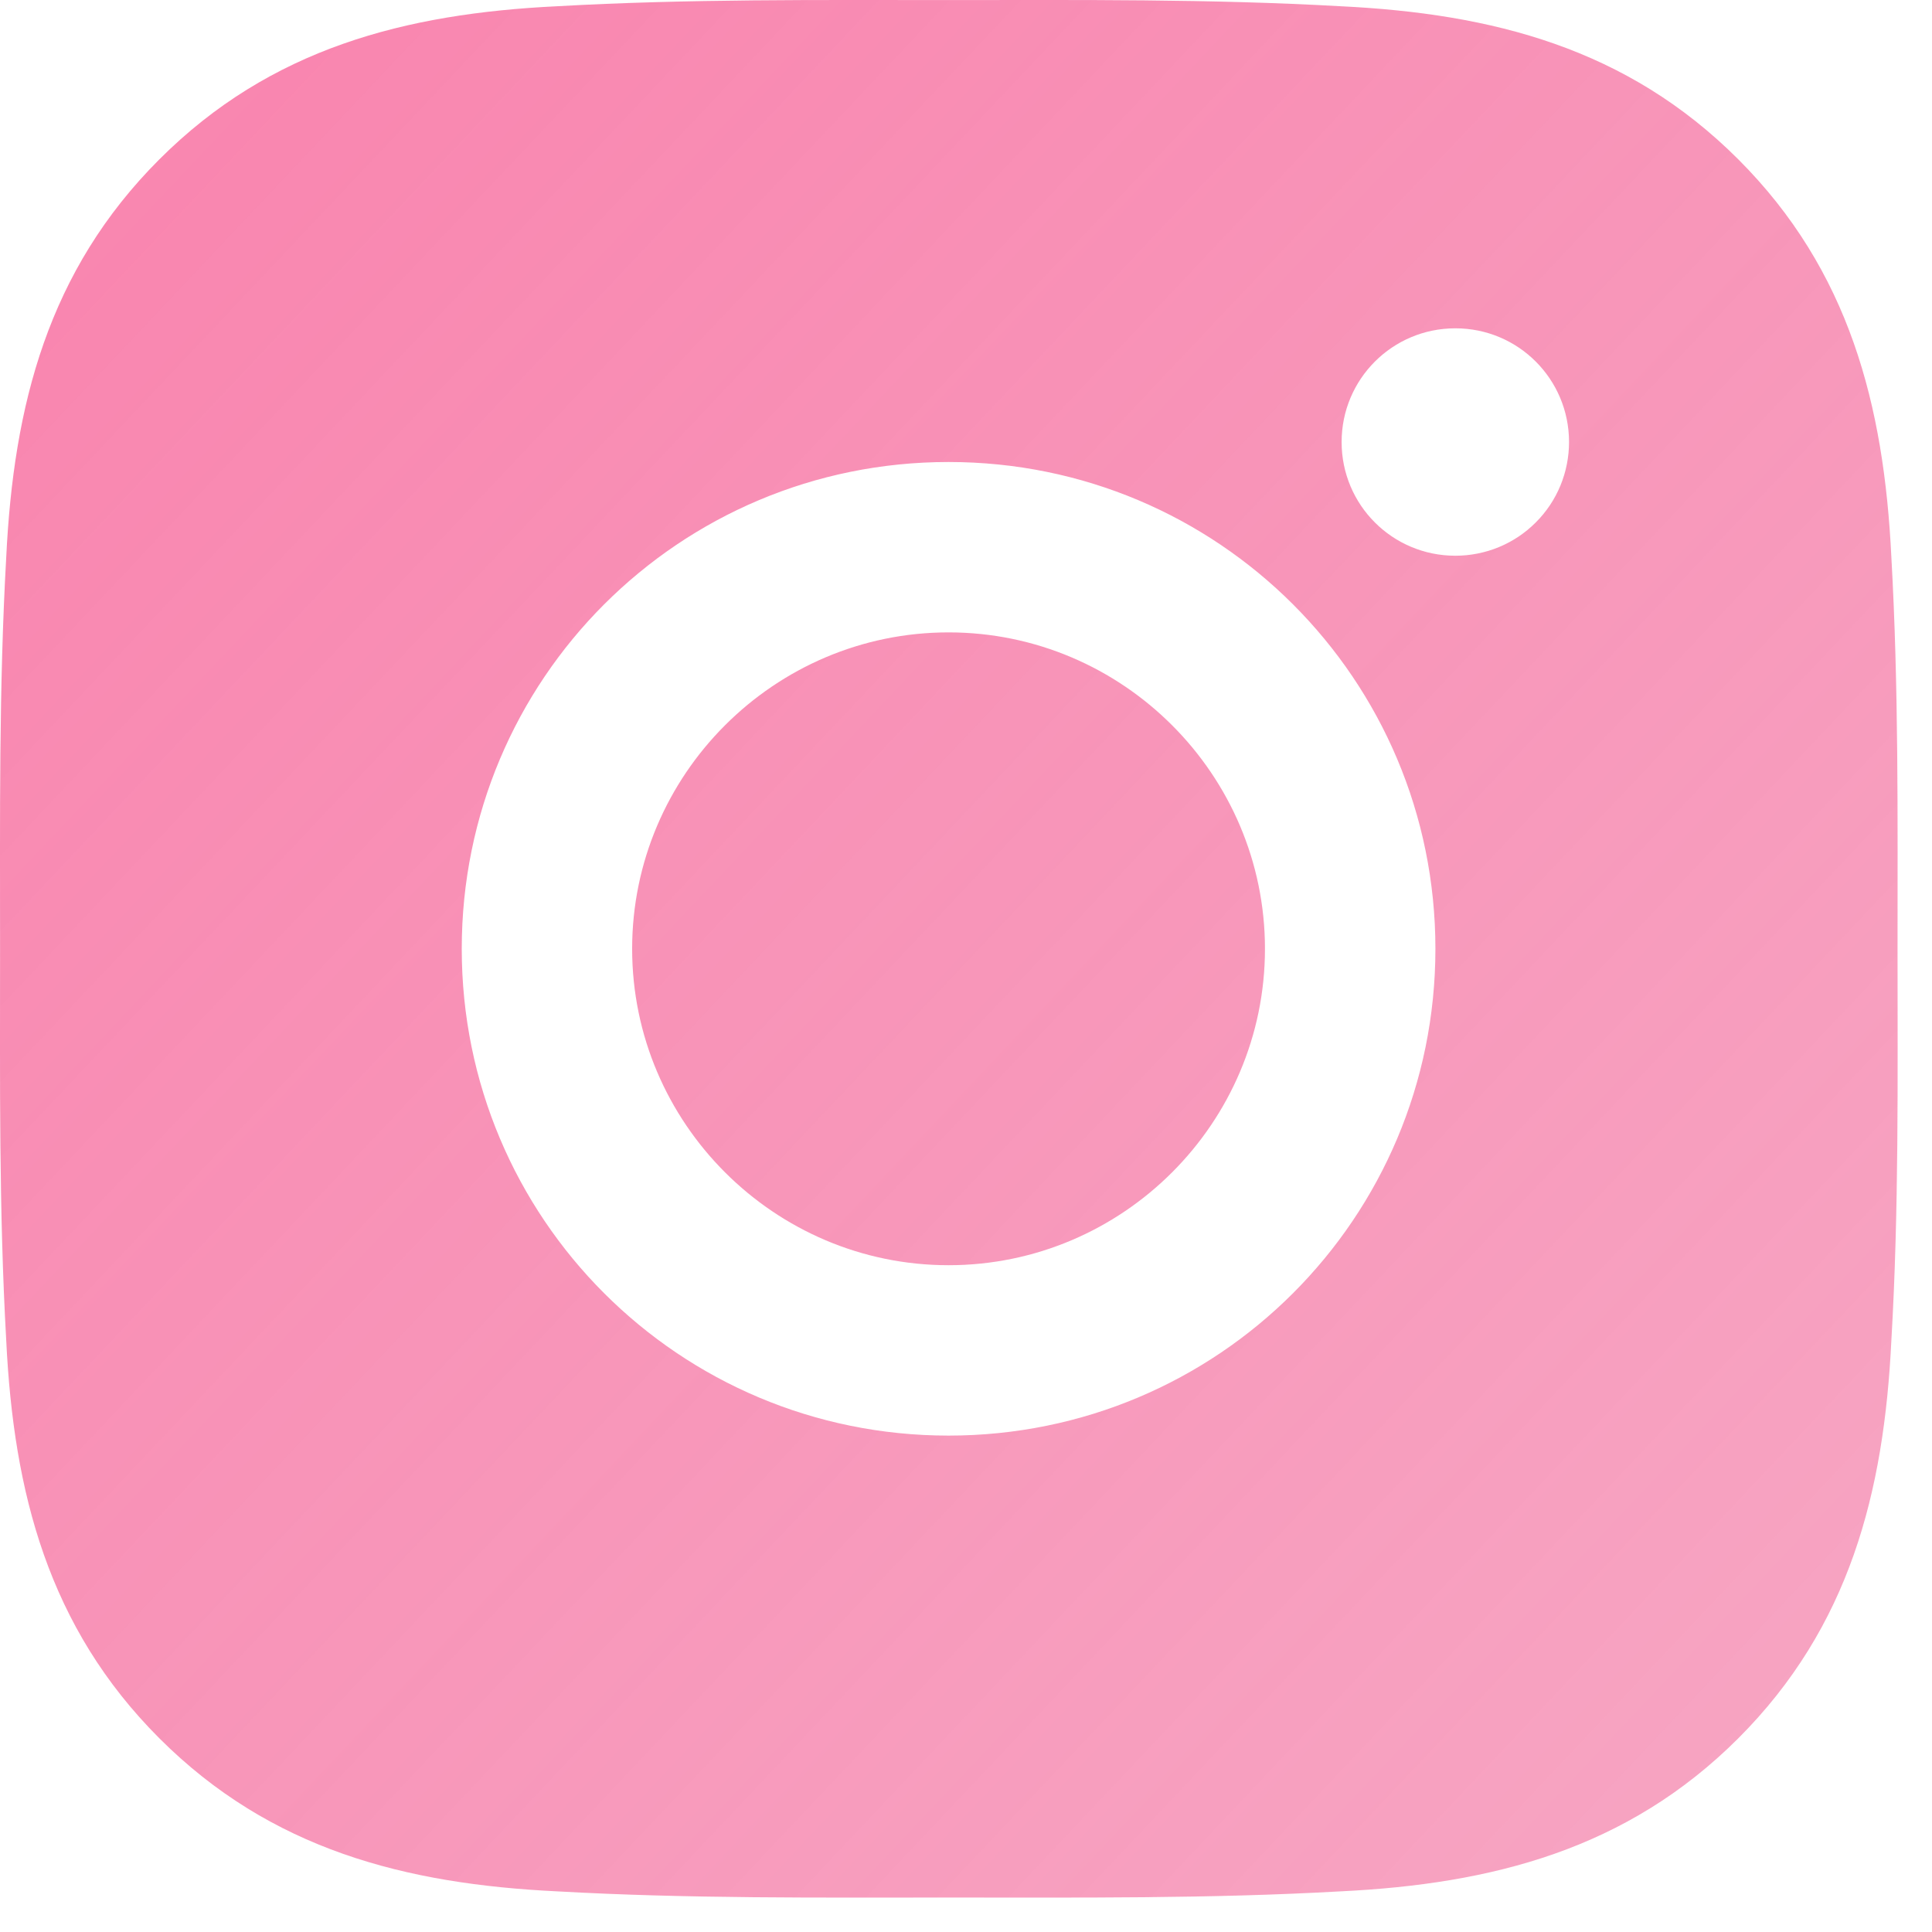 <?xml version="1.0" encoding="UTF-8"?> <svg xmlns="http://www.w3.org/2000/svg" width="31" height="31" viewBox="0 0 31 31" fill="none"> <path d="M15.22 10.147C12.425 10.147 10.143 12.429 10.143 15.224C10.143 18.02 12.425 20.301 15.22 20.301C18.016 20.301 20.297 18.02 20.297 15.224C20.297 12.429 18.016 10.147 15.22 10.147ZM30.447 15.224C30.447 13.122 30.466 11.038 30.348 8.94C30.23 6.502 29.674 4.339 27.892 2.557C26.105 0.77 23.946 0.218 21.508 0.1C19.406 -0.018 17.323 0.001 15.224 0.001C13.122 0.001 11.038 -0.018 8.94 0.1C6.502 0.218 4.339 0.774 2.557 2.557C0.77 4.343 0.218 6.502 0.1 8.94C-0.018 11.042 0.001 13.126 0.001 15.224C0.001 17.323 -0.018 19.41 0.1 21.508C0.218 23.946 0.774 26.109 2.557 27.892C4.343 29.678 6.502 30.23 8.94 30.348C11.042 30.466 13.126 30.447 15.224 30.447C17.326 30.447 19.41 30.466 21.508 30.348C23.946 30.23 26.109 29.674 27.892 27.892C29.678 26.105 30.23 23.946 30.348 21.508C30.47 19.41 30.447 17.326 30.447 15.224ZM15.22 23.035C10.898 23.035 7.409 19.547 7.409 15.224C7.409 10.901 10.898 7.413 15.22 7.413C19.543 7.413 23.032 10.901 23.032 15.224C23.032 19.547 19.543 23.035 15.22 23.035ZM23.352 8.917C22.342 8.917 21.527 8.102 21.527 7.093C21.527 6.083 22.342 5.268 23.352 5.268C24.361 5.268 25.176 6.083 25.176 7.093C25.176 7.332 25.129 7.57 25.038 7.791C24.946 8.013 24.812 8.214 24.642 8.383C24.473 8.553 24.272 8.687 24.05 8.779C23.829 8.87 23.591 8.917 23.352 8.917Z" fill="url(#paint0_linear_24_939)"></path> <defs> <linearGradient id="paint0_linear_24_939" x1="12.354" y1="-26.237" x2="70.957" y2="29.056" gradientUnits="userSpaceOnUse"> <stop offset="0.028" stop-color="#FA7DAA"></stop> <stop offset="1" stop-color="#F193B5" stop-opacity="0.63"></stop> </linearGradient> </defs> </svg> 